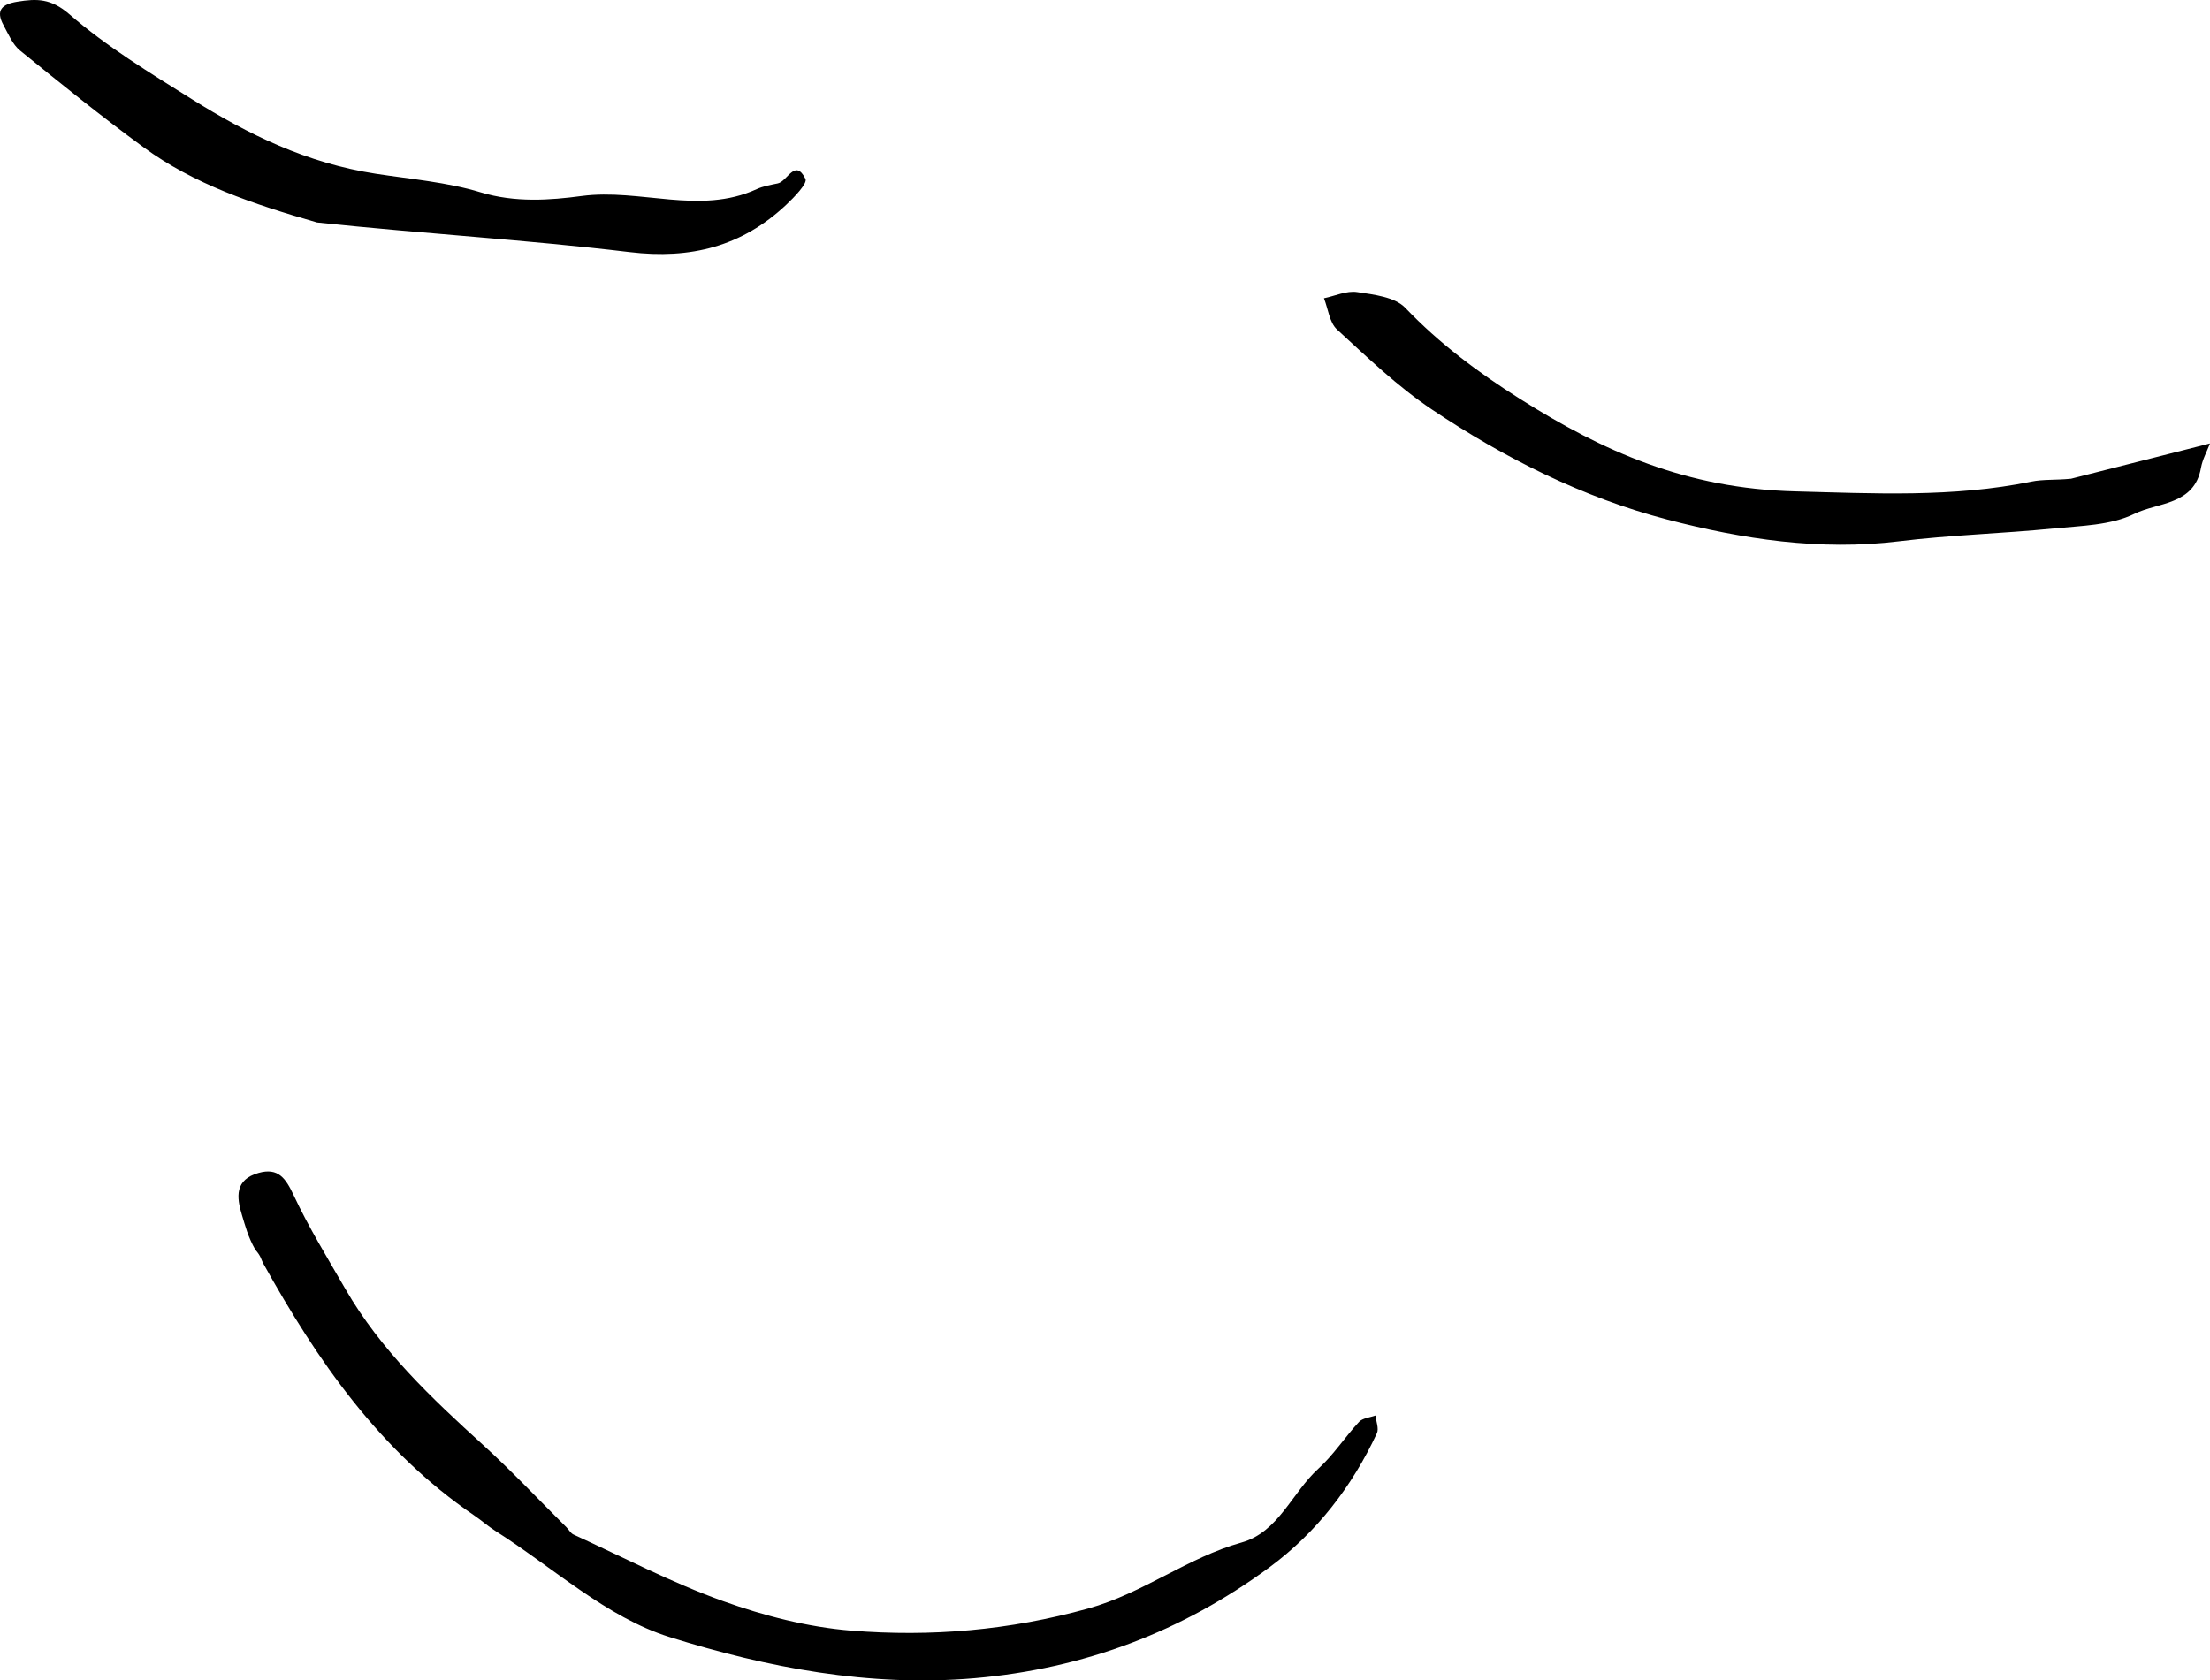 <svg xmlns="http://www.w3.org/2000/svg" fill="none" viewBox="109 147 316.66 240.85"><path d="M145.594 326.14c-1.086-1.907-1.444-3.437-1.908-4.933-.833-2.683-1.037-5.129 2.364-6.094 2.814-.799 3.892.773 5.03 3.202 2.169 4.627 4.86 9.015 7.421 13.452 5.06 8.765 12.311 15.591 19.706 22.32 4.14 3.768 7.984 7.863 11.959 11.813.344.342.599.852 1.008 1.038 7.112 3.25 14.081 6.907 21.417 9.539 5.895 2.116 12.179 3.736 18.397 4.235 11.403.915 22.635-.035 33.918-3.167 7.918-2.197 14.228-7.295 21.997-9.466 5.29-1.479 7.213-7.14 10.997-10.579 2.176-1.977 3.812-4.537 5.829-6.707.517-.555 1.557-.623 2.356-.915.085.855.513 1.869.202 2.54-3.549 7.642-8.656 14.241-15.365 19.194-12.523 9.244-26.606 14.564-42.281 15.917-15.08 1.301-29.748-1.52-43.725-5.904-9.021-2.83-16.69-9.978-24.95-15.214-1.059-.671-2.004-1.517-3.041-2.224-13.493-9.194-22.466-22.167-30.231-36.147-.246-.444-.285-1.002-1.1-1.9ZM154.432 178.89c-9.264-2.662-17.645-5.496-24.882-10.795-6.038-4.42-11.868-9.131-17.678-13.852-1.072-.871-1.677-2.366-2.371-3.641-1.165-2.141-.212-3.002 1.975-3.358 2.796-.456 4.831-.482 7.473 1.809 5.348 4.637 11.511 8.385 17.546 12.165 8.121 5.087 16.458 9.158 26.35 10.685 4.933.761 10.209 1.202 14.974 2.651 4.998 1.521 9.979 1.145 14.516.542 8.397-1.117 16.902 2.77 25.088-.987.938-.43 2.002-.607 3.025-.823 1.374-.291 2.473-3.643 3.962-.644.317.64-1.615 2.639-2.776 3.73-6.336 5.949-13.663 7.816-22.419 6.762-14.643-1.762-29.396-2.616-44.783-4.244ZM405.742 215.613c5.847-1.488 11.158-2.833 16.469-4.178 1.15-.292 2.299-.586 3.448-.879-.441 1.161-1.077 2.287-1.29 3.487-.948 5.363-6.184 4.949-9.526 6.592-3.396 1.67-7.67 1.721-11.597 2.11-7.371.732-14.801.934-22.147 1.834-11.336 1.39-22.433-.308-33.212-3.119-12.089-3.154-23.323-8.809-33.719-15.771-4.902-3.282-9.236-7.452-13.6-11.469-1.079-.993-1.268-2.955-1.866-4.471 1.589-.33 3.245-1.112 4.75-.887 2.397.359 5.41.702 6.9 2.26 4.906 5.125 10.41 9.238 16.397 13.024 11.955 7.559 23.843 12.874 39.459 13.28 11.213.292 22.649.908 33.858-1.402 1.661-.343 3.424-.19 5.676-.411Z" fill="#000"/></svg>